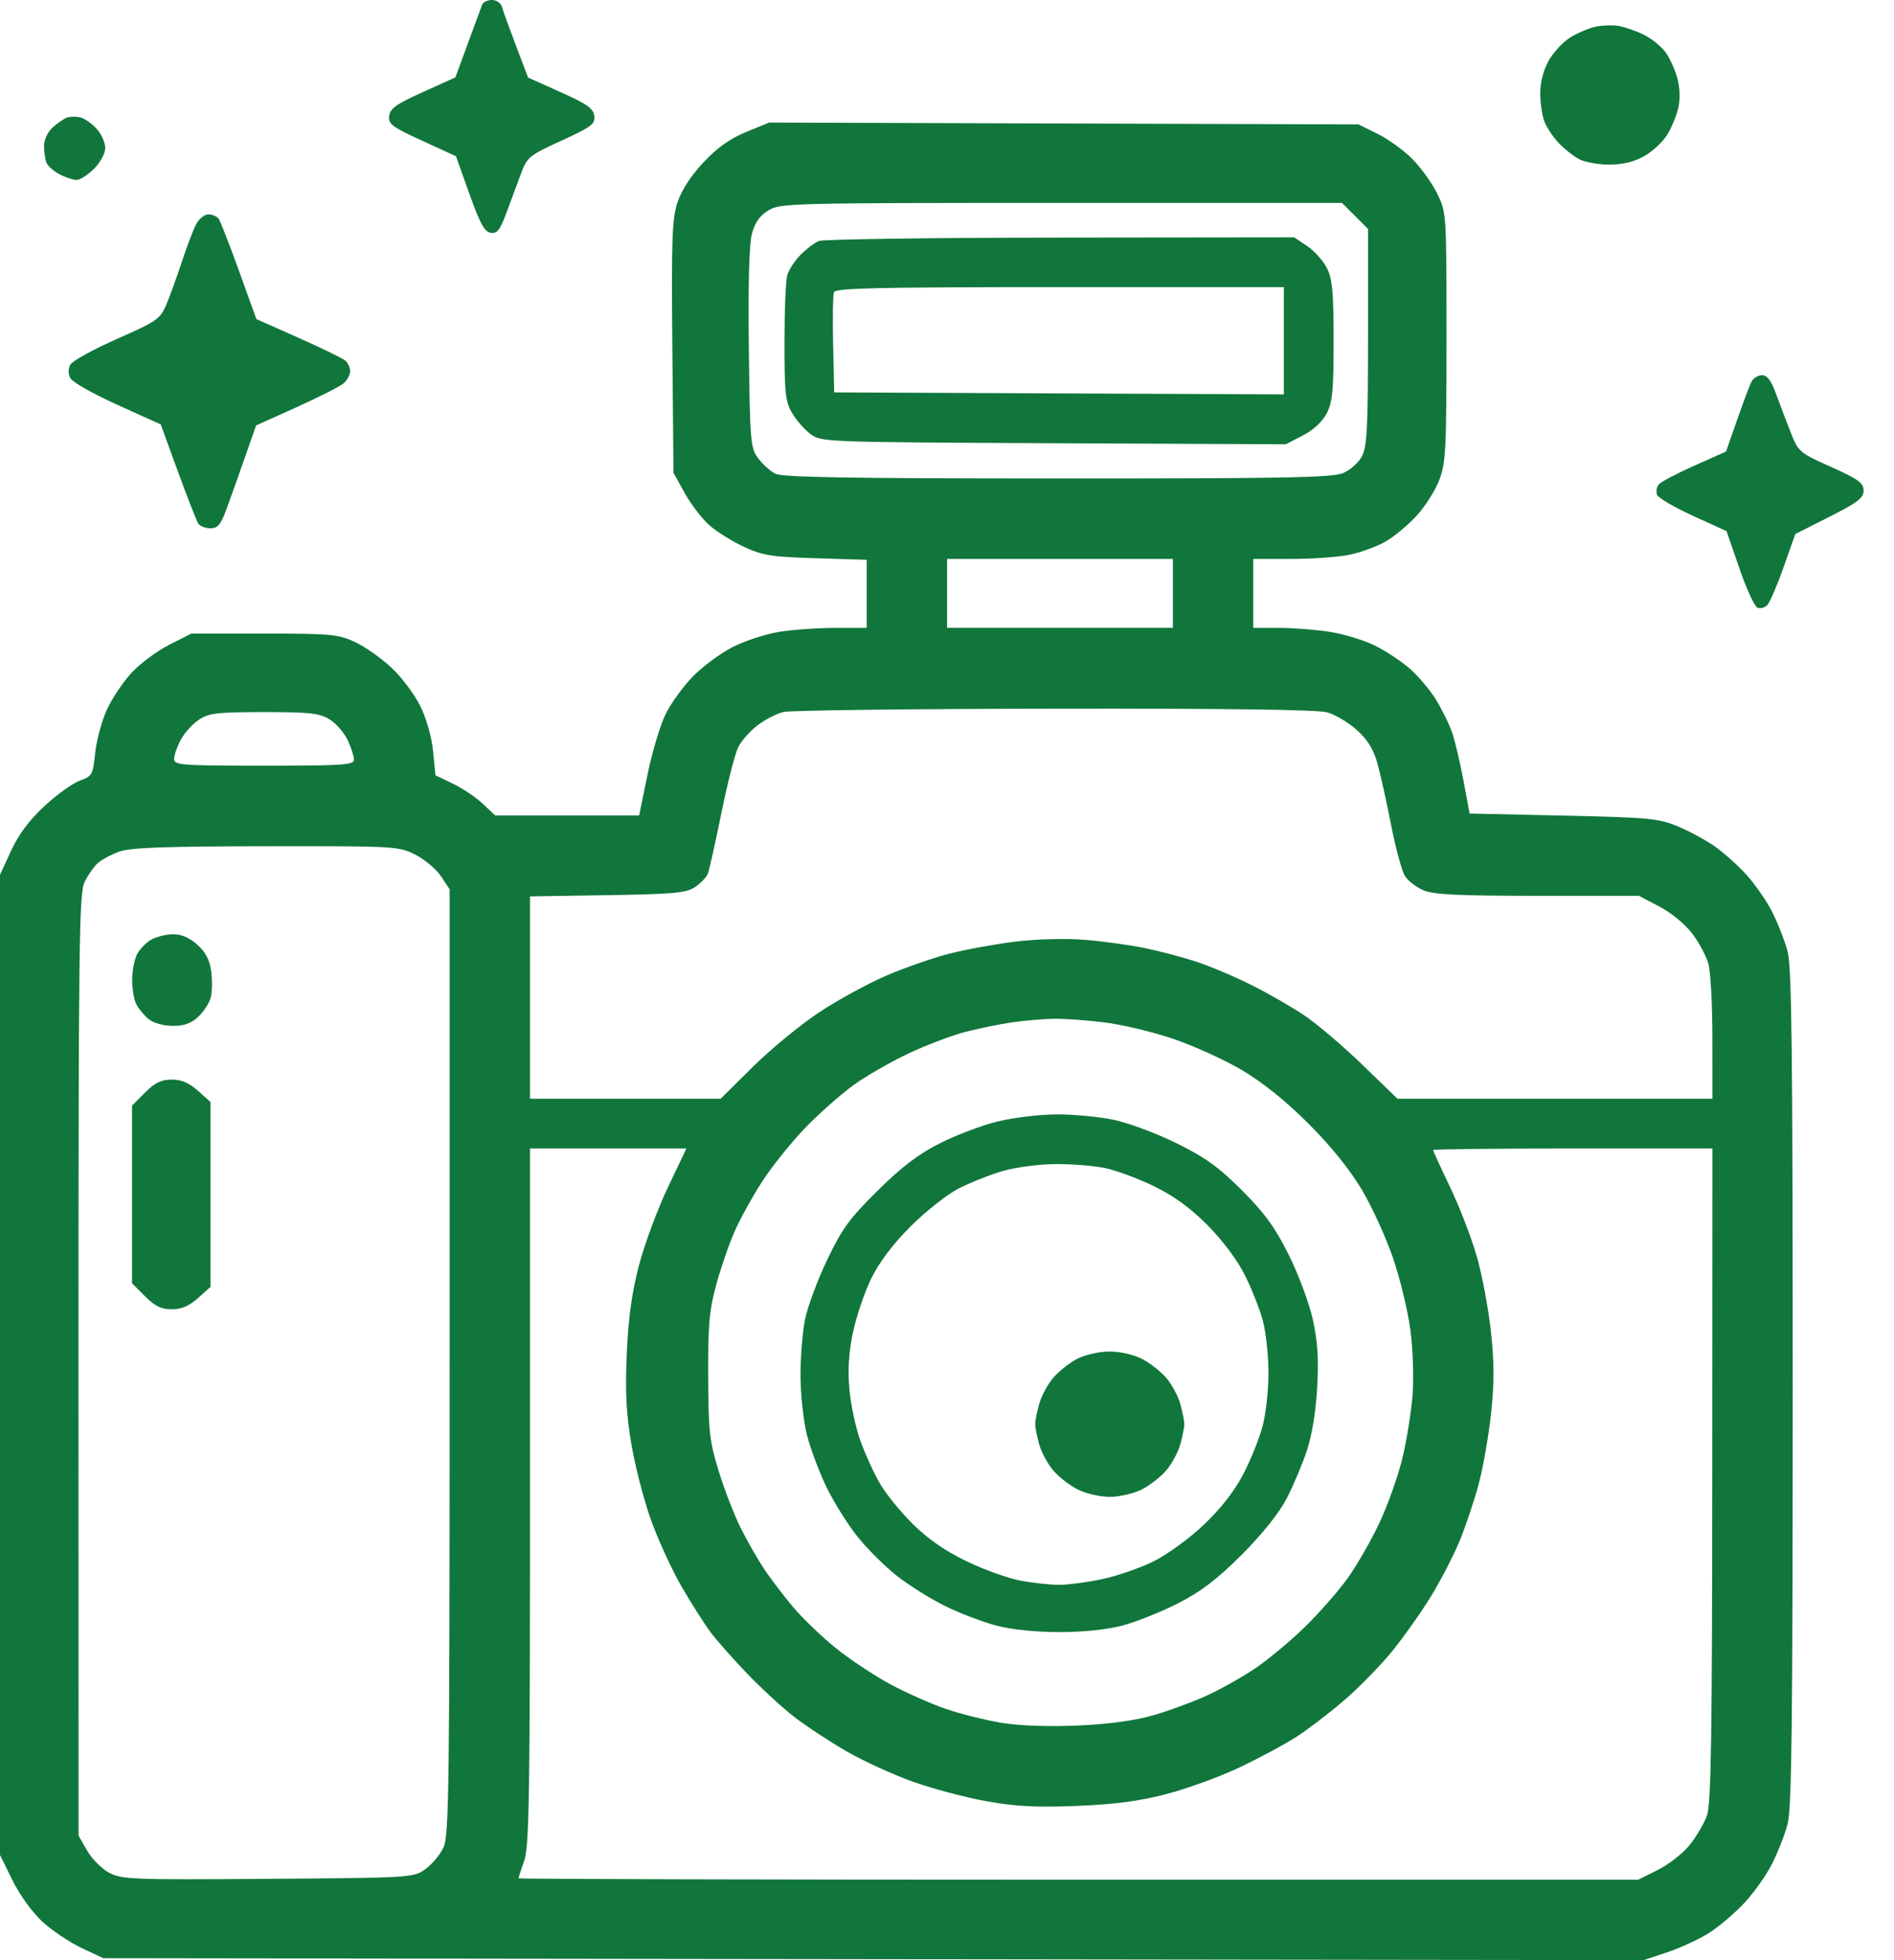 <?xml version="1.0" encoding="UTF-8"?> <svg xmlns="http://www.w3.org/2000/svg" width="58" height="60" viewBox="0 0 58 60" fill="none"><path fill-rule="evenodd" clip-rule="evenodd" d="M14.763 0.146C14.733 0.227 14.537 0.76 14.327 1.332L13.945 2.37L12.949 2.819C12.14 3.183 11.946 3.32 11.918 3.548C11.886 3.797 12 3.882 12.923 4.305L13.963 4.782L14.375 5.936C14.7 6.845 14.838 7.097 15.029 7.126C15.227 7.155 15.315 7.04 15.521 6.481C15.659 6.107 15.858 5.571 15.963 5.291C16.142 4.812 16.217 4.752 17.194 4.305C18.117 3.882 18.23 3.797 18.199 3.548C18.17 3.32 17.977 3.183 17.168 2.821L16.171 2.374L15.798 1.392C15.593 0.852 15.4 0.318 15.37 0.205C15.339 0.092 15.203 0 15.065 0C14.928 0 14.792 0.066 14.763 0.146ZM48.849 0.82C48.647 0.865 48.302 1.013 48.083 1.149C47.864 1.284 47.568 1.602 47.426 1.856C47.264 2.144 47.167 2.517 47.167 2.85C47.167 3.143 47.223 3.532 47.291 3.713C47.36 3.894 47.558 4.193 47.731 4.376C47.904 4.559 48.188 4.783 48.362 4.874C48.536 4.965 48.951 5.039 49.283 5.039C49.691 5.039 50.039 4.954 50.35 4.78C50.603 4.637 50.92 4.344 51.053 4.128C51.187 3.912 51.34 3.541 51.395 3.303C51.455 3.039 51.445 2.689 51.369 2.403C51.3 2.146 51.139 1.789 51.012 1.61C50.884 1.43 50.586 1.187 50.35 1.069C50.114 0.951 49.762 0.828 49.569 0.795C49.376 0.763 49.052 0.774 48.849 0.82ZM2.051 3.599C1.954 3.634 1.756 3.771 1.611 3.902C1.46 4.04 1.348 4.28 1.348 4.464C1.348 4.641 1.38 4.871 1.42 4.975C1.46 5.079 1.642 5.242 1.825 5.336C2.007 5.431 2.242 5.508 2.347 5.508C2.452 5.508 2.692 5.354 2.88 5.165C3.077 4.968 3.223 4.697 3.223 4.527C3.223 4.365 3.104 4.101 2.959 3.942C2.814 3.782 2.59 3.626 2.461 3.594C2.332 3.562 2.147 3.565 2.051 3.599ZM22.851 4.04C22.355 4.242 21.97 4.516 21.544 4.968C21.159 5.379 20.871 5.821 20.747 6.193C20.58 6.697 20.559 7.296 20.589 10.624L20.624 14.472L20.97 15.096C21.16 15.438 21.5 15.881 21.726 16.08C21.952 16.278 22.43 16.576 22.787 16.741C23.356 17.004 23.63 17.047 24.99 17.088L26.542 17.136V18.177V19.218L25.576 19.219C25.044 19.22 24.274 19.274 23.864 19.341C23.454 19.407 22.817 19.614 22.448 19.8C22.079 19.987 21.53 20.39 21.229 20.696C20.927 21.002 20.545 21.527 20.381 21.864C20.216 22.2 19.967 23.034 19.827 23.718L19.573 24.96H17.368H15.163L14.788 24.606C14.582 24.411 14.171 24.134 13.874 23.991L13.334 23.73L13.263 22.999C13.221 22.567 13.063 22.004 12.874 21.619C12.699 21.262 12.3 20.73 11.987 20.437C11.674 20.144 11.169 19.79 10.865 19.649C10.358 19.415 10.126 19.394 8.086 19.394H5.859L5.18 19.738C4.807 19.927 4.288 20.313 4.027 20.596C3.766 20.879 3.426 21.388 3.271 21.727C3.116 22.066 2.956 22.661 2.915 23.048C2.845 23.718 2.822 23.759 2.444 23.896C2.225 23.975 1.738 24.324 1.363 24.672C0.896 25.105 0.573 25.537 0.34 26.041L0 26.777V41.779V56.781L0.381 57.554C0.602 58.003 0.987 58.536 1.298 58.822C1.593 59.094 2.133 59.456 2.499 59.628L3.164 59.94L26.748 59.97L50.333 60L51.064 59.756C51.466 59.621 52.041 59.355 52.341 59.164C52.64 58.973 53.124 58.562 53.415 58.251C53.706 57.94 54.088 57.402 54.264 57.055C54.44 56.708 54.655 56.161 54.741 55.838C54.868 55.366 54.898 52.774 54.898 42.479C54.898 32.185 54.868 29.593 54.741 29.12C54.655 28.798 54.441 28.253 54.267 27.909C54.092 27.564 53.729 27.044 53.461 26.753C53.192 26.462 52.753 26.073 52.485 25.889C52.217 25.704 51.715 25.435 51.369 25.291C50.795 25.051 50.495 25.023 47.872 24.965L45.003 24.902L44.818 23.906C44.716 23.358 44.562 22.699 44.475 22.442C44.389 22.185 44.163 21.724 43.975 21.418C43.787 21.112 43.414 20.674 43.147 20.446C42.881 20.218 42.397 19.902 42.073 19.746C41.748 19.589 41.141 19.407 40.721 19.341C40.303 19.274 39.604 19.22 39.169 19.219L38.378 19.218V18.164V17.109H39.544C40.185 17.109 40.989 17.051 41.331 16.98C41.672 16.909 42.166 16.728 42.428 16.578C42.689 16.428 43.116 16.074 43.376 15.792C43.636 15.51 43.95 15.018 44.072 14.7C44.276 14.173 44.296 13.777 44.296 10.312C44.296 6.508 44.295 6.503 44.009 5.921C43.851 5.6 43.507 5.123 43.244 4.86C42.981 4.597 42.504 4.253 42.183 4.095L41.6 3.808L32.577 3.78L23.554 3.752L22.851 4.04ZM41.495 6.609L41.893 7.008V10.306C41.893 13.071 41.864 13.662 41.71 13.96C41.608 14.157 41.349 14.389 41.128 14.482C40.796 14.62 39.333 14.648 32.376 14.646C25.98 14.645 23.957 14.611 23.741 14.5C23.586 14.42 23.349 14.206 23.214 14.024C22.982 13.712 22.966 13.527 22.932 10.665C22.908 8.697 22.941 7.467 23.026 7.153C23.117 6.811 23.266 6.602 23.531 6.44C23.893 6.219 24.185 6.212 32.501 6.211L41.096 6.211L41.495 6.609ZM5.995 6.885C5.906 7.062 5.712 7.576 5.564 8.027C5.416 8.478 5.205 9.061 5.094 9.322C4.905 9.766 4.808 9.833 3.578 10.376C2.856 10.695 2.215 11.049 2.154 11.162C2.083 11.292 2.084 11.445 2.157 11.58C2.22 11.698 2.867 12.063 3.596 12.393L4.922 12.991L5.449 14.435C5.739 15.229 6.019 15.944 6.071 16.025C6.123 16.106 6.291 16.171 6.444 16.171C6.672 16.171 6.761 16.062 6.946 15.556C7.07 15.218 7.322 14.509 7.506 13.982L7.842 13.023L9.077 12.467C9.756 12.161 10.404 11.833 10.517 11.738C10.63 11.643 10.722 11.474 10.722 11.363C10.722 11.252 10.653 11.104 10.568 11.033C10.483 10.963 9.837 10.649 9.132 10.336L7.851 9.767L7.324 8.307C7.034 7.505 6.754 6.784 6.702 6.705C6.65 6.627 6.506 6.562 6.383 6.562C6.255 6.562 6.088 6.702 5.995 6.885ZM25.077 7.376C24.948 7.428 24.697 7.618 24.518 7.797C24.34 7.976 24.155 8.259 24.108 8.426C24.061 8.593 24.023 9.521 24.023 10.488C24.023 12.035 24.051 12.293 24.257 12.644C24.386 12.863 24.64 13.152 24.822 13.288C25.149 13.532 25.243 13.535 32.264 13.567L39.374 13.599L39.893 13.333C40.216 13.166 40.492 12.912 40.625 12.658C40.805 12.314 40.839 11.964 40.839 10.431C40.838 8.934 40.802 8.541 40.633 8.205C40.521 7.981 40.249 7.678 40.03 7.531L39.632 7.265L32.472 7.273C28.534 7.277 25.206 7.323 25.077 7.376ZM39.315 10.43V12.072L32.431 12.042L25.546 12.011L25.513 10.553C25.495 9.751 25.506 9.026 25.539 8.942C25.586 8.818 26.922 8.789 32.456 8.789H39.315V10.43ZM53.634 11.689C53.577 11.802 53.379 12.328 53.194 12.857L52.857 13.821L51.885 14.254C51.35 14.492 50.86 14.75 50.796 14.828C50.731 14.906 50.709 15.049 50.745 15.145C50.782 15.242 51.276 15.531 51.842 15.789L52.872 16.258L53.266 17.399C53.482 18.027 53.731 18.568 53.819 18.602C53.907 18.636 54.041 18.601 54.118 18.525C54.194 18.449 54.419 17.927 54.617 17.367L54.977 16.347L56.023 15.819C56.892 15.379 57.069 15.244 57.069 15.015C57.069 14.783 56.913 14.67 56.073 14.293C55.096 13.855 55.072 13.834 54.831 13.222C54.696 12.878 54.493 12.347 54.382 12.041C54.237 11.646 54.114 11.484 53.958 11.484C53.837 11.484 53.691 11.576 53.634 11.689ZM35.917 18.164V19.218H32.46H29.003V18.164V17.109H32.46H35.917V18.164ZM40.642 21.805C40.888 21.873 41.297 22.117 41.551 22.346C41.88 22.643 42.061 22.936 42.18 23.363C42.273 23.694 42.462 24.544 42.6 25.253C42.738 25.962 42.93 26.665 43.026 26.816C43.122 26.966 43.379 27.164 43.598 27.255C43.907 27.384 44.685 27.421 47.091 27.421H50.187L50.813 27.748C51.17 27.935 51.603 28.289 51.818 28.572C52.026 28.844 52.251 29.264 52.317 29.504C52.384 29.744 52.439 30.771 52.439 31.786L52.44 33.632H47.618H42.795L41.729 32.601C41.143 32.034 40.347 31.356 39.96 31.093C39.573 30.831 38.835 30.406 38.319 30.149C37.804 29.891 37.039 29.569 36.62 29.432C36.201 29.296 35.489 29.108 35.038 29.016C34.587 28.924 33.768 28.812 33.218 28.767C32.639 28.721 31.751 28.743 31.109 28.821C30.498 28.895 29.586 29.061 29.081 29.189C28.577 29.318 27.698 29.624 27.129 29.869C26.56 30.115 25.632 30.623 25.067 30.999C24.501 31.375 23.595 32.121 23.053 32.657L22.068 33.632H19.149H16.23V30.535V27.438L18.603 27.401C20.66 27.368 21.018 27.334 21.288 27.15C21.46 27.034 21.636 26.849 21.678 26.74C21.72 26.631 21.907 25.792 22.094 24.875C22.28 23.957 22.513 23.05 22.612 22.859C22.711 22.668 22.977 22.37 23.204 22.197C23.43 22.025 23.787 21.843 23.995 21.793C24.204 21.744 27.934 21.698 32.284 21.692C37.536 21.684 40.345 21.722 40.642 21.805ZM10.087 22.017C10.286 22.138 10.536 22.423 10.644 22.65C10.752 22.877 10.839 23.146 10.839 23.25C10.839 23.416 10.531 23.437 8.086 23.437C5.532 23.437 5.332 23.422 5.332 23.23C5.332 23.116 5.424 22.852 5.537 22.642C5.65 22.432 5.9 22.156 6.094 22.029C6.401 21.827 6.649 21.798 8.086 21.797C9.485 21.797 9.779 21.83 10.087 22.017ZM12.718 26.161C13.005 26.306 13.359 26.604 13.505 26.823L13.769 27.221V41.688C13.769 54.793 13.751 56.192 13.579 56.555C13.474 56.776 13.224 57.074 13.022 57.218C12.661 57.475 12.597 57.479 8.203 57.511C4.036 57.541 3.724 57.529 3.34 57.323C3.114 57.202 2.812 56.898 2.668 56.646L2.406 56.19L2.404 41.794C2.403 28.949 2.422 27.356 2.586 27.01C2.688 26.797 2.869 26.533 2.989 26.425C3.109 26.316 3.408 26.155 3.654 26.067C3.998 25.945 5.043 25.907 8.149 25.903C12.118 25.898 12.206 25.903 12.718 26.161ZM4.642 28.757C4.488 28.842 4.292 29.038 4.206 29.192C4.121 29.346 4.049 29.699 4.047 29.978C4.045 30.256 4.102 30.599 4.174 30.739C4.246 30.88 4.417 31.086 4.555 31.198C4.699 31.315 5.008 31.401 5.285 31.403C5.634 31.405 5.851 31.328 6.072 31.122C6.24 30.967 6.412 30.7 6.455 30.529C6.498 30.359 6.503 29.998 6.467 29.729C6.42 29.379 6.297 29.145 6.04 28.915C5.801 28.701 5.553 28.594 5.301 28.597C5.092 28.599 4.796 28.671 4.642 28.757ZM33.811 31.294C34.357 31.361 35.319 31.591 35.948 31.806C36.577 32.02 37.524 32.453 38.053 32.767C38.67 33.134 39.394 33.718 40.073 34.398C40.753 35.077 41.336 35.8 41.704 36.417C42.018 36.946 42.45 37.894 42.664 38.523C42.878 39.152 43.116 40.142 43.192 40.721C43.268 41.309 43.297 42.191 43.256 42.714C43.215 43.229 43.076 44.094 42.946 44.635C42.816 45.176 42.5 46.064 42.245 46.608C41.99 47.153 41.547 47.923 41.261 48.32C40.975 48.717 40.381 49.392 39.941 49.819C39.5 50.247 38.816 50.815 38.42 51.081C38.024 51.346 37.356 51.72 36.935 51.911C36.514 52.102 35.783 52.37 35.311 52.506C34.748 52.668 33.957 52.776 33.015 52.818C32.127 52.857 31.24 52.827 30.692 52.739C30.205 52.66 29.434 52.469 28.979 52.314C28.523 52.16 27.749 51.816 27.259 51.552C26.768 51.287 26.017 50.789 25.591 50.444C25.164 50.1 24.579 49.538 24.291 49.196C24.003 48.853 23.608 48.336 23.413 48.046C23.218 47.755 22.893 47.191 22.692 46.791C22.491 46.392 22.184 45.6 22.01 45.034C21.725 44.104 21.693 43.818 21.687 42.128C21.68 40.545 21.719 40.107 21.936 39.315C22.077 38.8 22.331 38.065 22.5 37.684C22.669 37.302 23.048 36.617 23.342 36.162C23.637 35.708 24.226 34.973 24.653 34.529C25.08 34.086 25.754 33.49 26.15 33.206C26.547 32.922 27.312 32.484 27.85 32.233C28.387 31.982 29.16 31.69 29.567 31.585C29.974 31.481 30.607 31.351 30.974 31.297C31.34 31.244 31.905 31.193 32.229 31.185C32.553 31.177 33.265 31.226 33.811 31.294ZM4.441 33.444L4.043 33.843V36.562V39.28L4.441 39.679C4.746 39.983 4.938 40.077 5.26 40.077C5.558 40.077 5.79 39.978 6.062 39.735L6.445 39.393V36.562V33.73L6.062 33.388C5.79 33.145 5.558 33.046 5.26 33.046C4.938 33.046 4.746 33.139 4.441 33.444ZM30.545 34.329C30.072 34.445 29.281 34.744 28.787 34.993C28.128 35.325 27.621 35.71 26.879 36.443C26.017 37.293 25.79 37.604 25.335 38.554C25.042 39.166 24.736 39.983 24.656 40.37C24.575 40.757 24.511 41.548 24.514 42.128C24.517 42.709 24.608 43.522 24.715 43.94C24.822 44.357 25.09 45.069 25.311 45.522C25.531 45.976 25.951 46.649 26.245 47.019C26.538 47.389 27.081 47.932 27.451 48.225C27.821 48.518 28.493 48.94 28.945 49.162C29.396 49.385 30.108 49.655 30.526 49.763C30.995 49.884 31.739 49.959 32.46 49.958C33.198 49.957 33.914 49.881 34.394 49.752C34.812 49.64 35.577 49.332 36.093 49.068C36.796 48.706 37.28 48.336 38.031 47.584C38.652 46.961 39.17 46.314 39.397 45.878C39.598 45.491 39.877 44.832 40.017 44.413C40.176 43.935 40.295 43.211 40.336 42.468C40.385 41.583 40.351 41.059 40.2 40.381C40.09 39.884 39.757 38.993 39.461 38.402C39.042 37.564 38.726 37.13 38.03 36.434C37.319 35.723 36.912 35.43 36.029 34.994C35.42 34.693 34.552 34.37 34.101 34.276C33.65 34.182 32.858 34.108 32.343 34.111C31.827 34.115 31.018 34.213 30.545 34.329ZM20.448 36.356C20.133 37.017 19.737 38.085 19.568 38.729C19.348 39.571 19.242 40.333 19.194 41.432C19.142 42.599 19.175 43.253 19.331 44.185C19.443 44.858 19.714 45.907 19.931 46.516C20.149 47.125 20.573 48.048 20.873 48.567C21.173 49.086 21.578 49.721 21.773 49.979C21.968 50.237 22.475 50.808 22.9 51.249C23.324 51.69 23.961 52.275 24.316 52.55C24.67 52.825 25.385 53.296 25.904 53.597C26.422 53.897 27.345 54.321 27.954 54.537C28.563 54.754 29.581 55.024 30.216 55.137C31.108 55.296 31.734 55.328 32.97 55.279C34.138 55.232 34.878 55.135 35.715 54.917C36.345 54.754 37.35 54.388 37.948 54.105C38.546 53.822 39.327 53.403 39.684 53.175C40.041 52.946 40.71 52.435 41.17 52.039C41.63 51.643 42.292 50.965 42.642 50.532C42.992 50.099 43.519 49.354 43.813 48.876C44.107 48.398 44.504 47.634 44.694 47.177C44.884 46.72 45.15 45.925 45.286 45.409C45.422 44.893 45.592 43.921 45.663 43.248C45.761 42.334 45.759 41.706 45.657 40.76C45.581 40.064 45.388 39.032 45.226 38.467C45.065 37.902 44.698 36.948 44.41 36.346C44.121 35.744 43.886 35.23 43.886 35.203C43.886 35.177 45.81 35.155 48.163 35.155H52.44L52.435 45.145C52.431 53.083 52.398 55.224 52.276 55.566C52.191 55.803 51.955 56.207 51.751 56.465C51.547 56.722 51.107 57.069 50.774 57.235L50.167 57.538H33.023C23.593 57.538 15.879 57.518 15.879 57.494C15.879 57.469 15.958 57.225 16.054 56.952C16.206 56.523 16.23 54.971 16.23 45.804V35.155H18.625H21.02L20.448 36.356ZM33.831 35.752C34.173 35.822 34.848 36.072 35.331 36.306C35.941 36.603 36.443 36.966 36.972 37.497C37.434 37.961 37.884 38.56 38.117 39.023C38.328 39.443 38.578 40.075 38.673 40.429C38.767 40.783 38.844 41.497 38.845 42.015C38.846 42.533 38.766 43.267 38.667 43.645C38.569 44.023 38.299 44.693 38.068 45.133C37.79 45.662 37.377 46.189 36.852 46.684C36.409 47.102 35.729 47.595 35.313 47.799C34.904 48 34.2 48.242 33.749 48.337C33.298 48.432 32.714 48.511 32.452 48.512C32.19 48.513 31.663 48.458 31.28 48.389C30.898 48.32 30.15 48.055 29.617 47.799C28.962 47.485 28.43 47.119 27.968 46.665C27.593 46.296 27.136 45.737 26.953 45.423C26.769 45.108 26.499 44.52 26.352 44.115C26.205 43.711 26.052 42.993 26.01 42.519C25.958 41.923 25.992 41.389 26.121 40.78C26.223 40.297 26.474 39.559 26.678 39.14C26.922 38.64 27.336 38.091 27.88 37.545C28.337 37.087 29 36.563 29.355 36.381C29.709 36.2 30.316 35.959 30.702 35.846C31.089 35.733 31.811 35.637 32.308 35.632C32.804 35.628 33.49 35.682 33.831 35.752ZM32.972 41.601C32.738 41.725 32.411 41.988 32.244 42.185C32.078 42.383 31.887 42.741 31.821 42.981C31.754 43.221 31.7 43.496 31.7 43.593C31.7 43.689 31.754 43.965 31.821 44.204C31.887 44.444 32.078 44.802 32.245 45C32.412 45.199 32.75 45.464 32.998 45.59C33.25 45.718 33.682 45.819 33.983 45.819C34.285 45.819 34.717 45.718 34.969 45.59C35.217 45.464 35.555 45.199 35.722 45C35.889 44.802 36.08 44.444 36.146 44.204C36.213 43.965 36.267 43.689 36.267 43.593C36.267 43.496 36.213 43.221 36.146 42.981C36.08 42.741 35.889 42.383 35.722 42.185C35.555 41.987 35.217 41.721 34.969 41.595C34.701 41.458 34.294 41.368 33.959 41.371C33.641 41.374 33.213 41.474 32.972 41.601Z" fill="#11763B"></path></svg> 